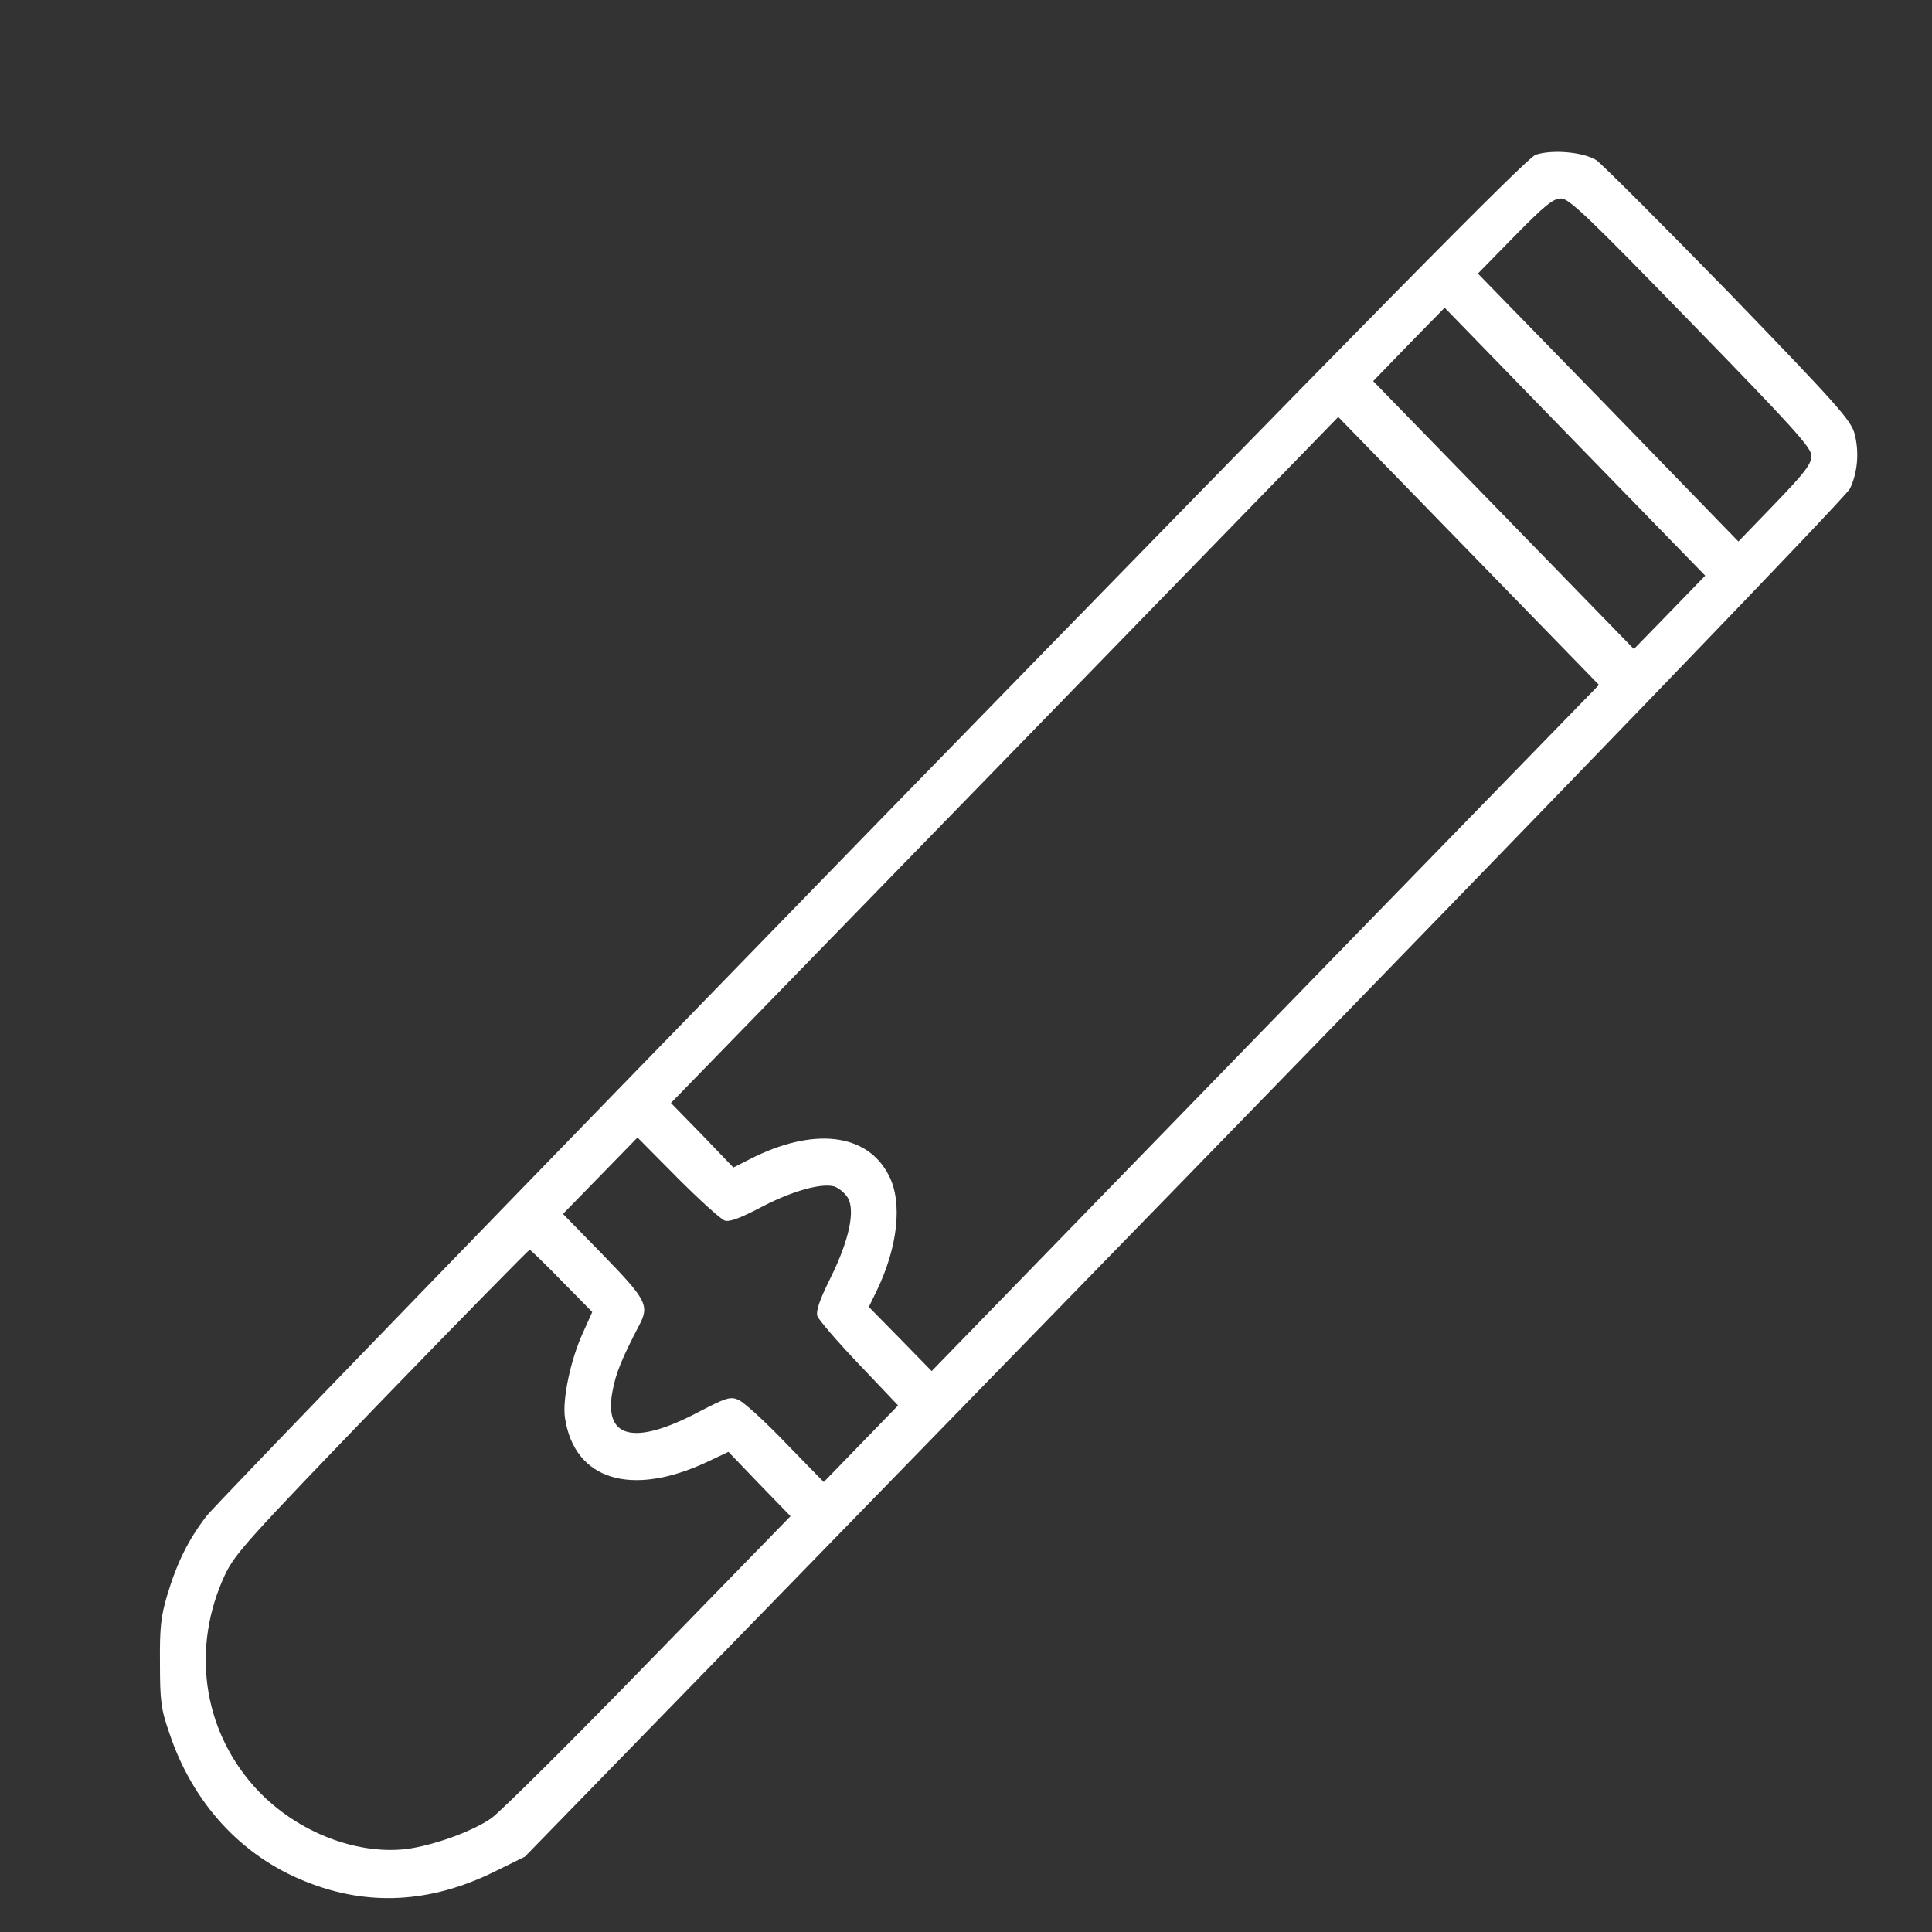 <?xml version="1.0" encoding="UTF-8"?>
<svg xmlns="http://www.w3.org/2000/svg" xmlns:xlink="http://www.w3.org/1999/xlink" width="40pt" height="40pt" viewBox="0 0 40 40" version="1.1">
<rect x="0" y="0" width="40" height="40" fill="#333333" stroke="none"/>
<g id="surface1">
<path style=" stroke:none;fill-rule:nonzero;fill:rgb(100%,100%,100%);fill-opacity:1;" d="M 31.797 3.203 C 31.613 3.262 28.457 6.469 18.062 17.141 C 10.641 24.766 4.434 31.176 4.273 31.391 C 3.902 31.875 3.668 32.344 3.465 33.016 C 3.332 33.461 3.305 33.691 3.312 34.43 C 3.312 35.207 3.332 35.383 3.504 35.875 C 3.984 37.324 4.996 38.43 6.332 38.957 C 7.609 39.473 8.906 39.402 10.215 38.762 L 10.867 38.441 L 24.531 24.406 C 32.625 16.09 38.238 10.266 38.301 10.117 C 38.461 9.785 38.496 9.359 38.398 8.984 C 38.324 8.703 38.055 8.398 35.801 6.066 C 34.41 4.641 33.172 3.402 33.051 3.316 C 32.781 3.148 32.148 3.09 31.797 3.203 Z M 35.008 6.676 C 37.141 8.867 37.504 9.27 37.504 9.438 C 37.504 9.609 37.359 9.793 36.75 10.426 L 35.992 11.211 L 33.297 8.434 L 30.598 5.664 L 31.359 4.887 C 31.977 4.258 32.156 4.109 32.32 4.109 C 32.484 4.109 32.879 4.484 35.008 6.676 Z M 34.57 12.676 L 33.828 13.438 L 31.133 10.668 L 28.43 7.891 L 29.164 7.133 L 29.91 6.371 L 32.602 9.141 L 35.305 11.918 Z M 26.195 21.281 L 19.289 28.387 L 18.641 27.723 L 17.988 27.059 L 18.148 26.73 C 18.586 25.828 18.691 24.902 18.406 24.344 C 17.961 23.453 16.828 23.324 15.5 24.012 L 15.184 24.172 L 14.539 23.5 L 13.891 22.836 L 20.801 15.734 L 27.707 8.633 L 30.402 11.402 L 33.105 14.18 Z M 15.004 25.27 C 15.102 25.305 15.328 25.219 15.746 25 C 16.375 24.668 16.984 24.492 17.266 24.562 C 17.355 24.59 17.48 24.688 17.547 24.789 C 17.715 25.051 17.582 25.68 17.191 26.465 C 16.973 26.902 16.891 27.141 16.922 27.246 C 16.949 27.324 17.336 27.777 17.781 28.242 L 18.594 29.098 L 17.055 30.684 L 16.262 29.871 C 15.836 29.426 15.398 29.027 15.285 28.98 C 15.121 28.91 15.031 28.938 14.477 29.227 C 13.129 29.941 12.488 29.785 12.684 28.789 C 12.75 28.434 12.875 28.125 13.23 27.445 C 13.453 27.027 13.391 26.914 12.449 25.945 L 11.656 25.133 L 12.426 24.344 L 13.199 23.551 L 14.027 24.387 C 14.484 24.844 14.922 25.242 15.004 25.27 Z M 11.629 26.52 L 12.262 27.164 L 12.062 27.609 C 11.809 28.168 11.637 28.992 11.699 29.367 C 11.898 30.641 13.066 31 14.629 30.273 L 15.082 30.059 L 15.719 30.723 L 16.367 31.391 L 13.445 34.391 C 11.836 36.047 10.363 37.508 10.172 37.645 C 9.766 37.926 8.969 38.207 8.426 38.281 C 7.328 38.414 6.047 37.883 5.242 36.965 C 4.191 35.77 3.965 34.102 4.652 32.617 C 4.859 32.172 5.129 31.875 7.902 29 C 9.566 27.281 10.949 25.875 10.965 25.875 C 10.984 25.875 11.285 26.168 11.629 26.52 Z M 11.629 26.52 "/>
</g>
</svg>
